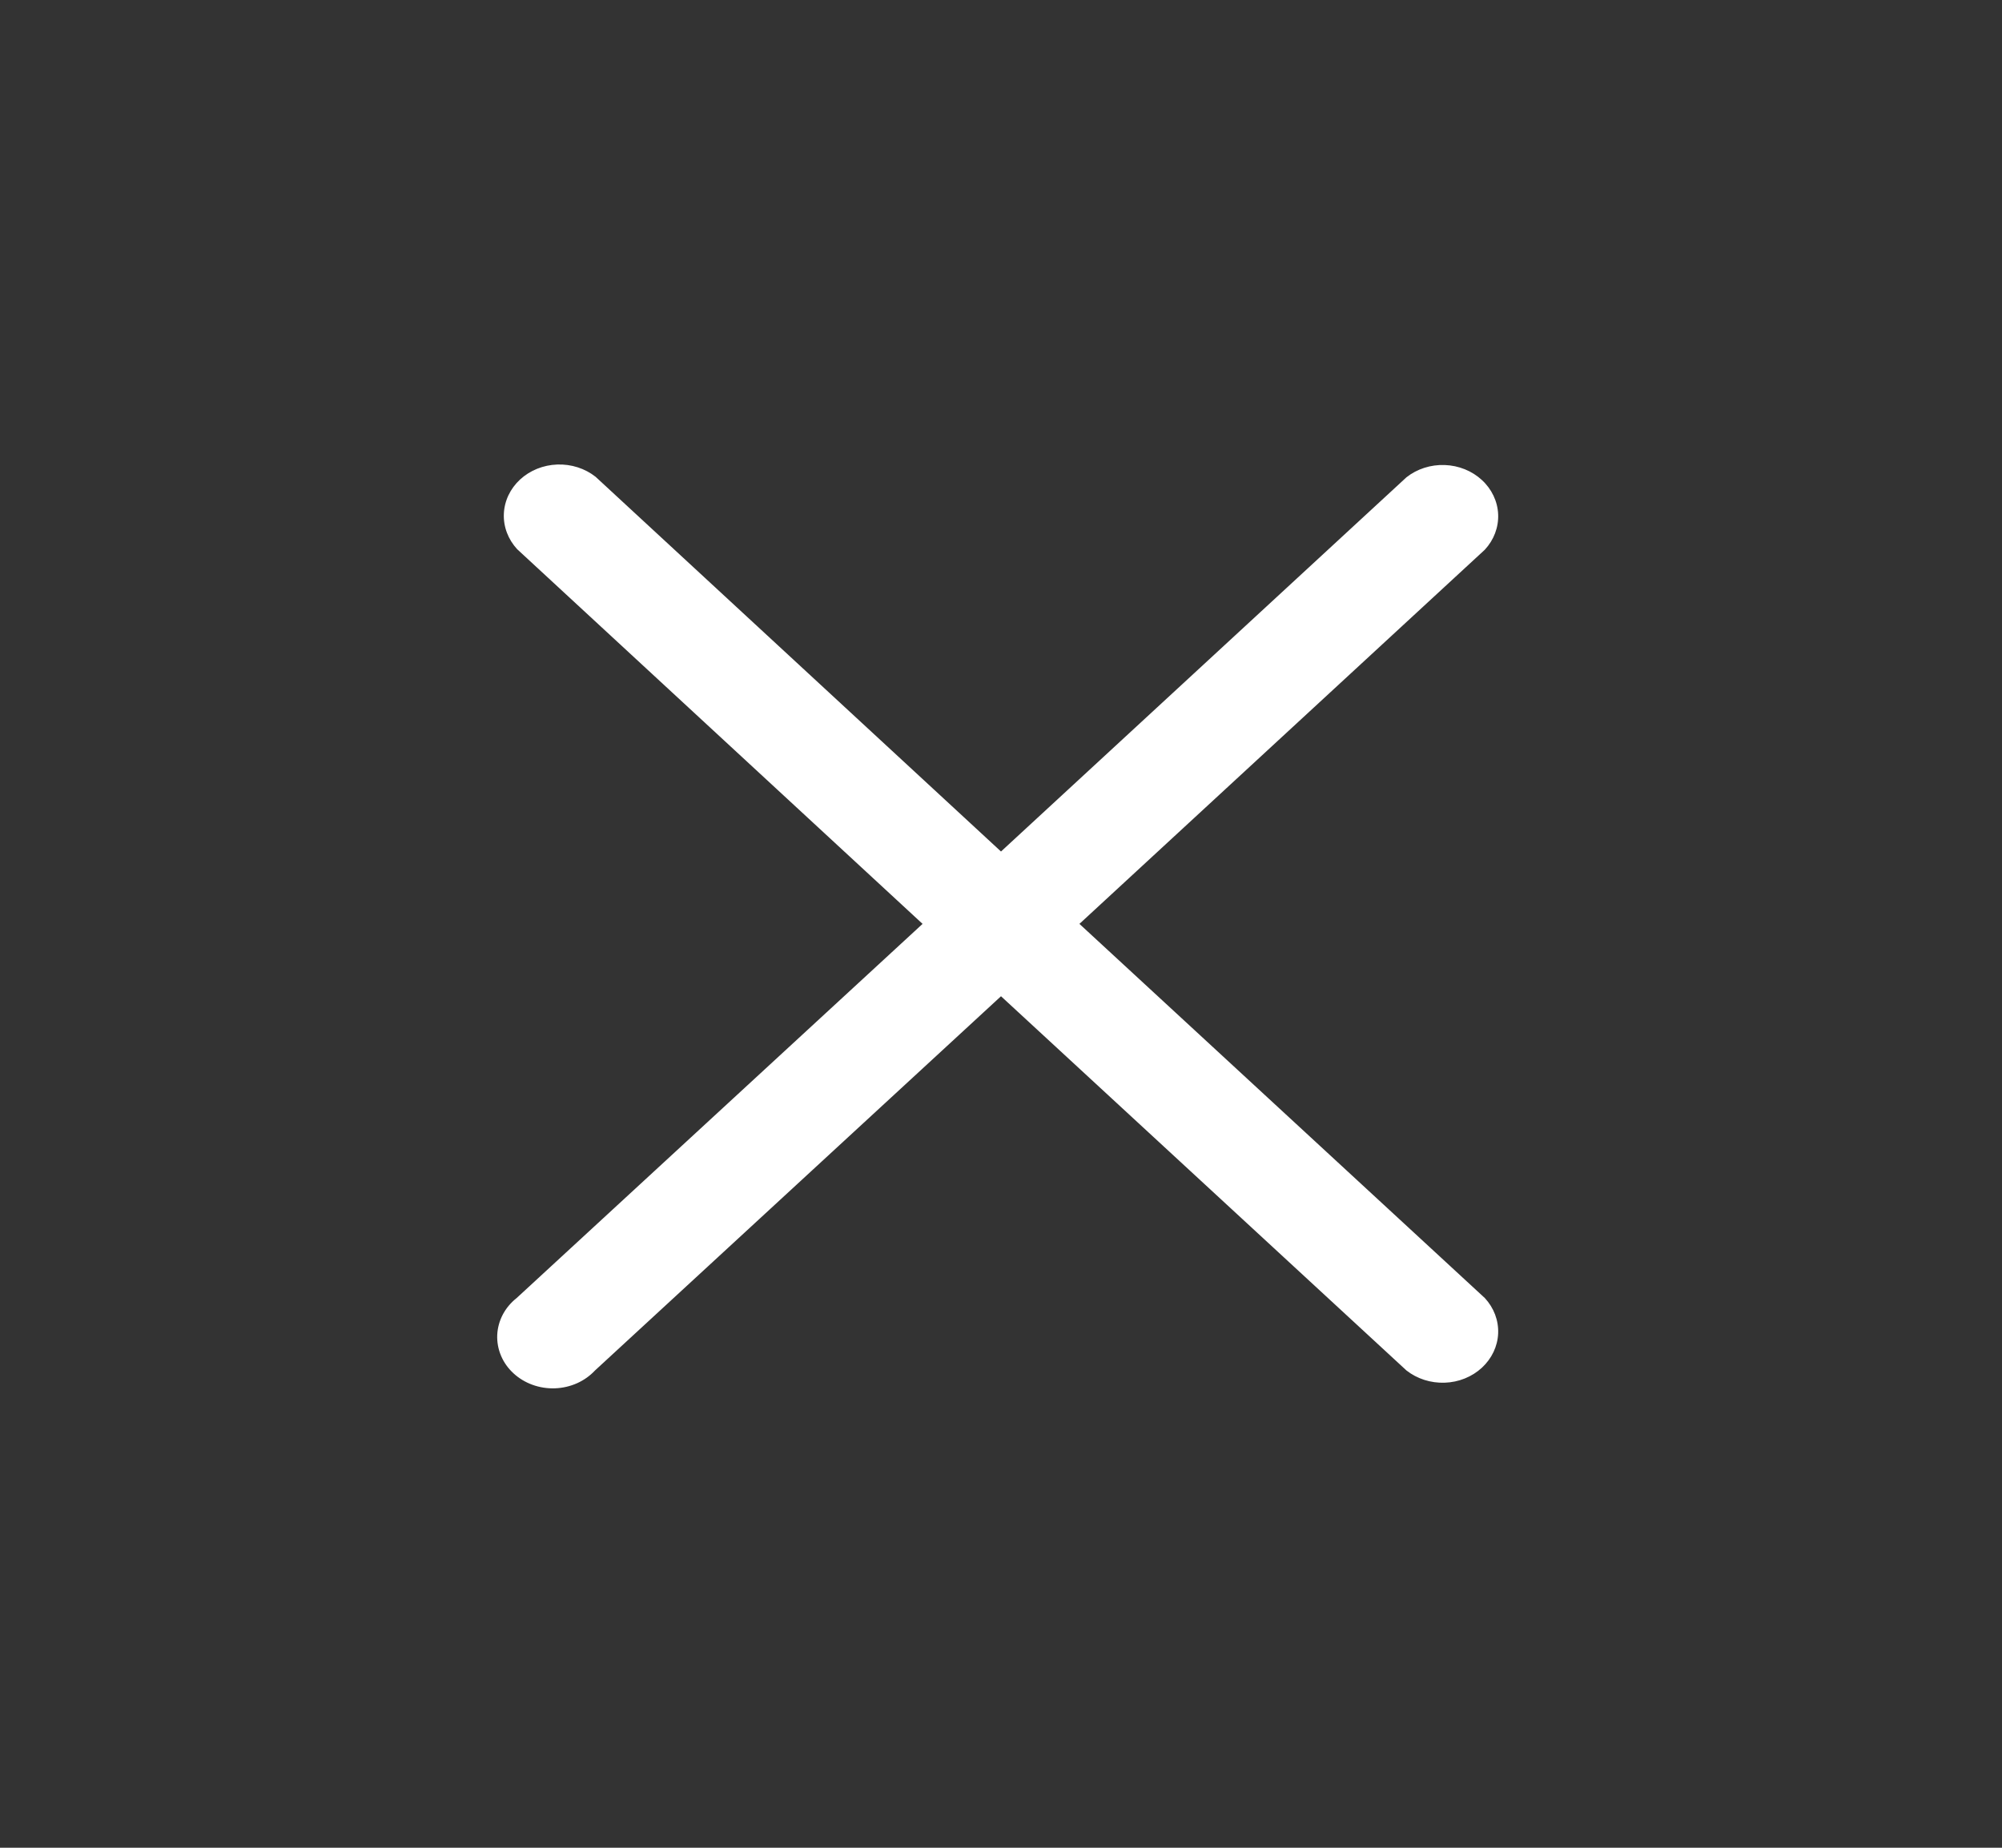 <svg width="52" height="48" viewBox="0 0 52 48" fill="none" xmlns="http://www.w3.org/2000/svg">
<rect x="0" y="0" width="52" height="48" fill="#333333" stroke="none"/>
<path d="M28.037 24L38.567 14.28C38.803 14.025 38.927 13.697 38.913 13.361C38.899 13.026 38.748 12.707 38.491 12.47C38.234 12.232 37.889 12.093 37.525 12.08C37.162 12.067 36.806 12.181 36.53 12.4L26 22.12L15.47 12.386C15.194 12.168 14.838 12.054 14.475 12.067C14.111 12.08 13.766 12.219 13.509 12.456C13.252 12.694 13.101 13.012 13.087 13.348C13.073 13.683 13.197 14.011 13.433 14.267L23.963 24L13.419 33.72C13.268 33.839 13.145 33.986 13.058 34.152C12.972 34.317 12.923 34.498 12.915 34.681C12.908 34.865 12.941 35.048 13.014 35.219C13.086 35.39 13.196 35.545 13.337 35.675C13.478 35.805 13.646 35.907 13.832 35.974C14.017 36.041 14.215 36.072 14.414 36.065C14.613 36.058 14.808 36.013 14.988 35.933C15.167 35.853 15.326 35.739 15.456 35.6L26 25.88L36.53 35.6C36.806 35.818 37.162 35.932 37.525 35.919C37.889 35.907 38.234 35.767 38.491 35.53C38.748 35.292 38.899 34.974 38.913 34.639C38.927 34.303 38.803 33.975 38.567 33.72L28.037 24Z" fill="white"/>
</svg>
